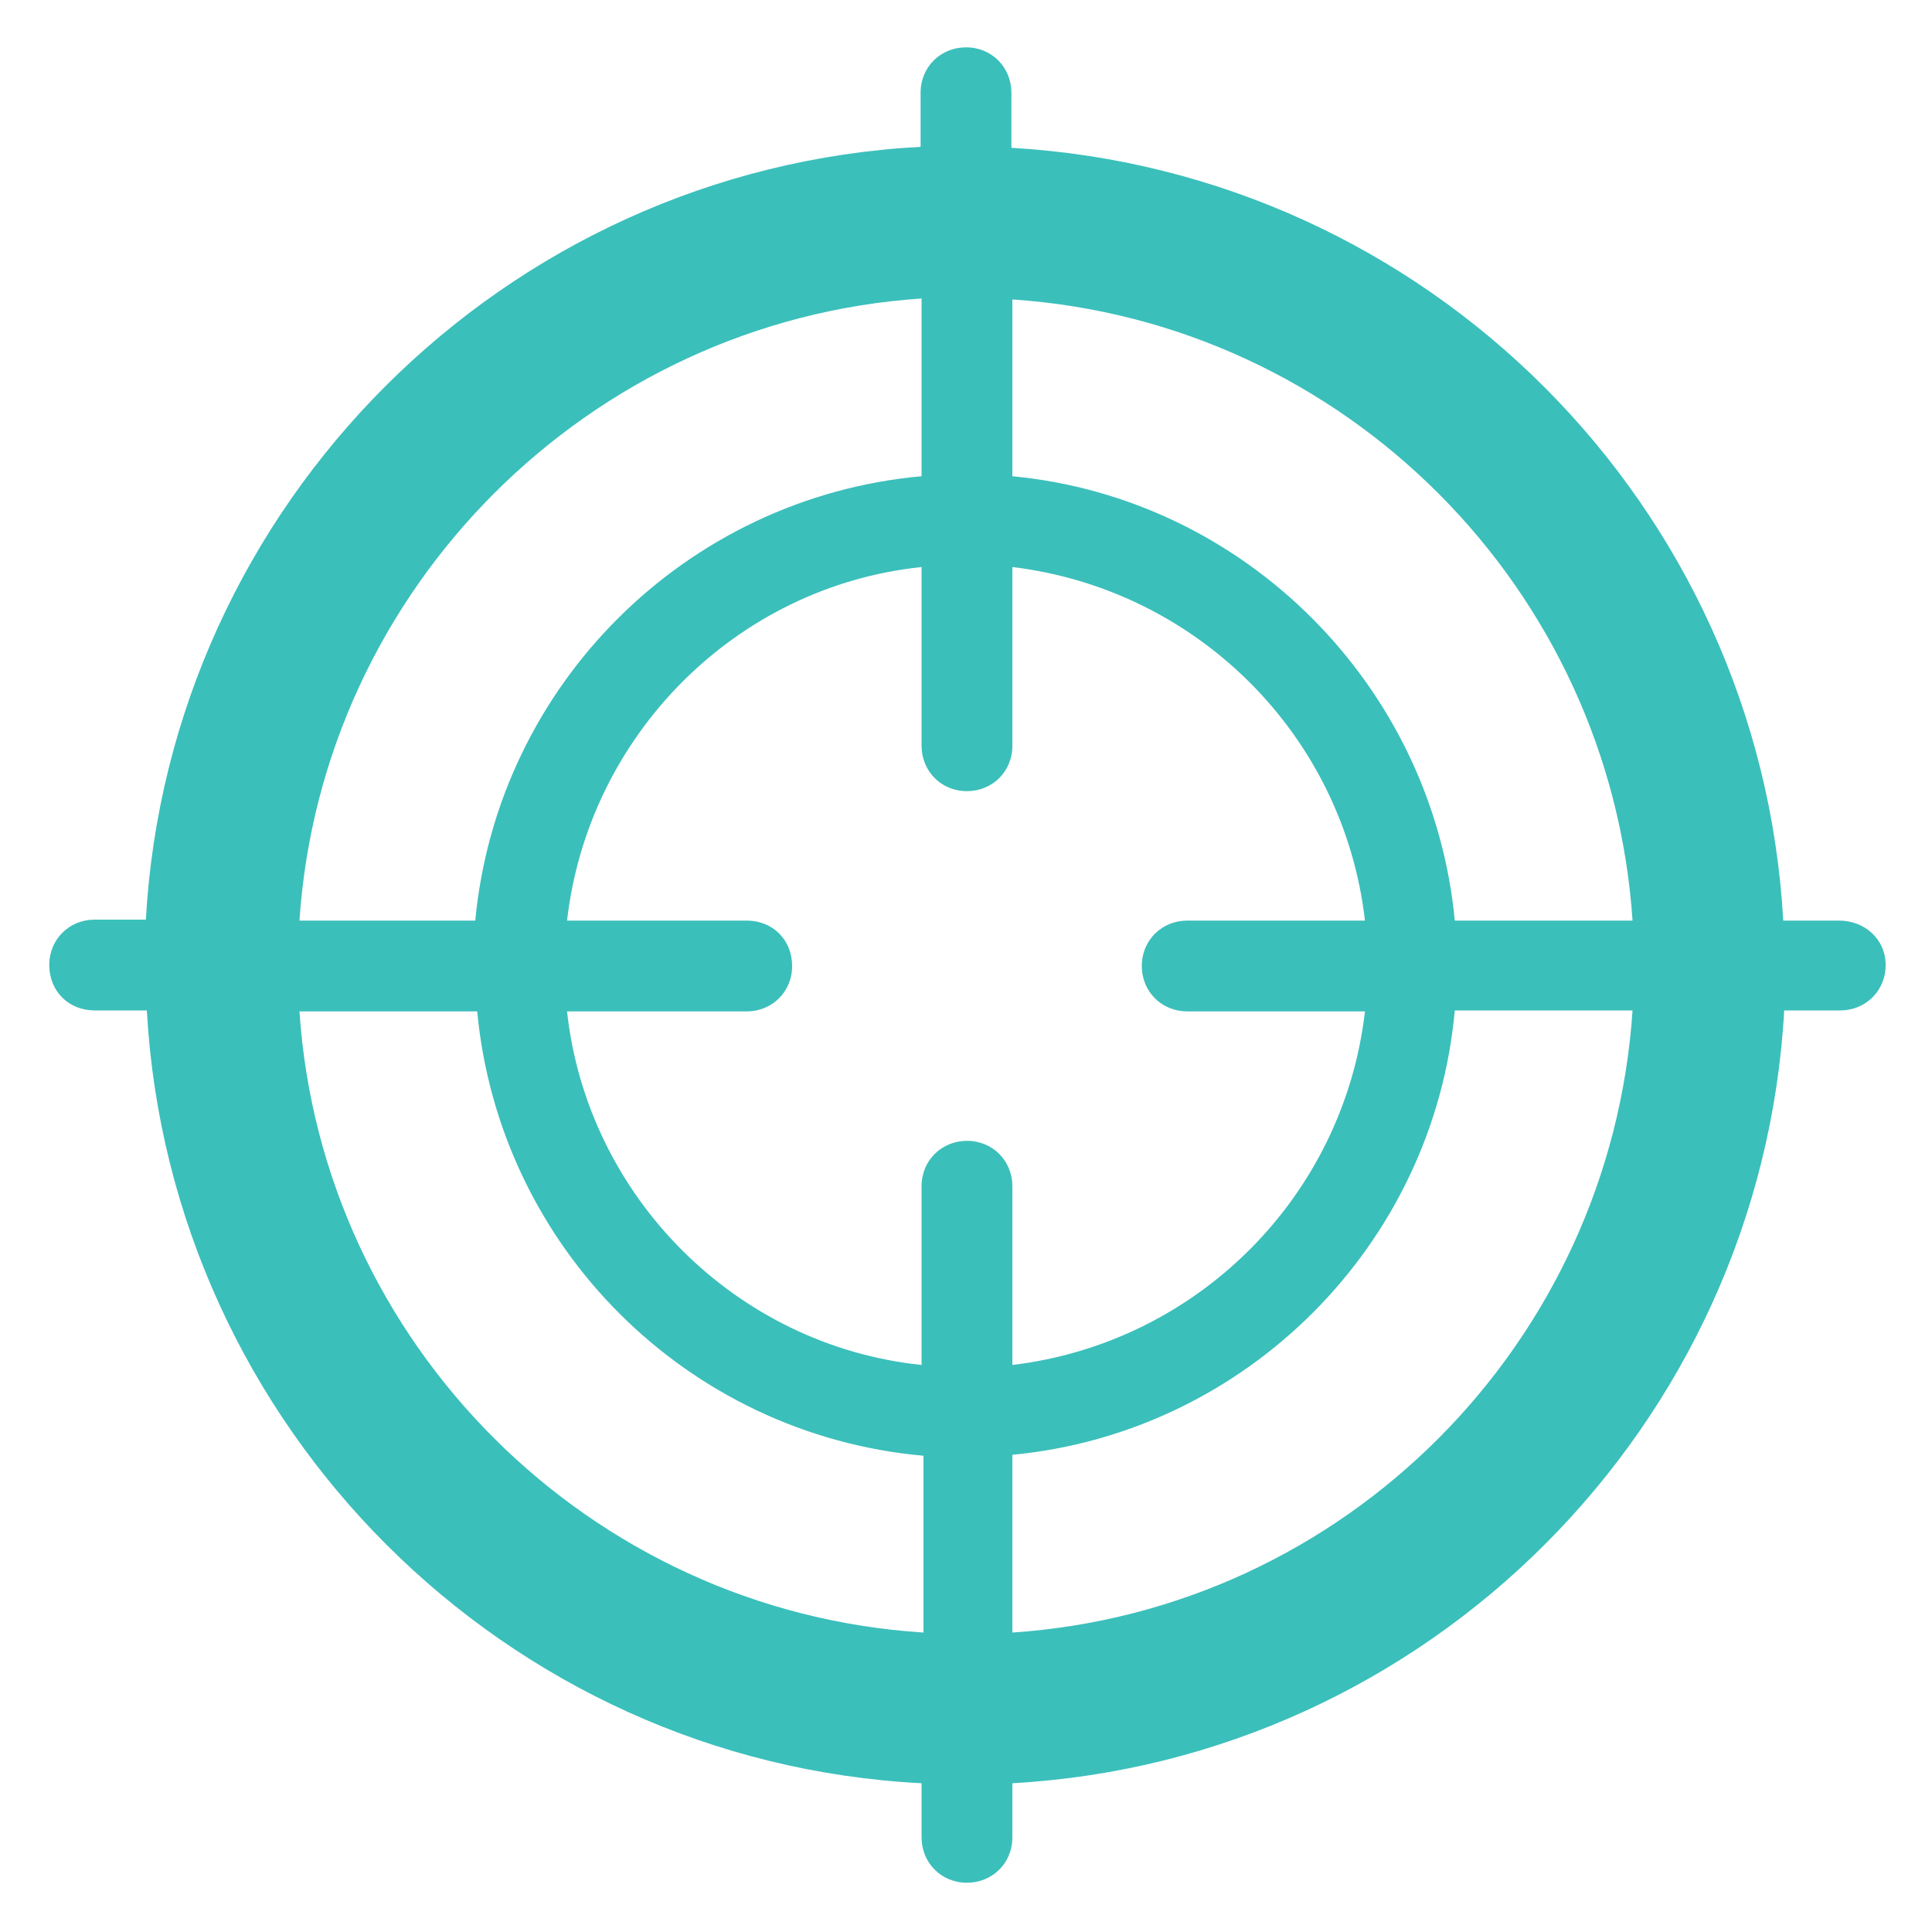 <?xml version="1.0" encoding="utf-8"?>
<!-- Generator: Adobe Illustrator 26.0.3, SVG Export Plug-In . SVG Version: 6.00 Build 0)  -->
<svg version="1.1" id="Layer_1" xmlns="http://www.w3.org/2000/svg" xmlns:xlink="http://www.w3.org/1999/xlink" x="0px" y="0px"
	 viewBox="0 0 200 200" style="enable-background:new 0 0 200 200;" xml:space="preserve">
<style type="text/css">
	.st0{fill:#3BBFBB;}
</style>
<g>
	<path class="st0" d="M190.4,95.3h-5.8c-2.4-43-36.8-77.5-79.9-80V9.6c0-2.6-2-4.7-4.7-4.7c-2.6,0-4.7,2-4.7,4.7v5.6
		c-43.1,2.3-77.8,37-80.2,80H9.8c-2.6,0-4.7,2-4.7,4.7s2,4.7,4.7,4.7h5.4c2.4,43.1,37.1,77.8,80.2,80v5.6c0,2.6,2,4.7,4.7,4.7
		c2.6,0,4.7-2,4.7-4.7v-5.6c43-2.4,77.5-37,79.9-80h5.8c2.6,0,4.7-2,4.7-4.7S193,95.3,190.4,95.3z M169,95.3h-18.4
		c-2.3-24.2-21.6-43.7-45.8-46V31C139.2,33.3,166.7,60.9,169,95.3z M122.9,104.7h18.4c-2.2,19.1-17.3,34.3-36.5,36.6v-18.5
		c0-2.6-2-4.7-4.7-4.7c-2.6,0-4.7,2-4.7,4.7v18.5c-19.2-2-34.6-17.4-36.7-36.6h18.6c2.6,0,4.7-2,4.7-4.7s-2-4.7-4.7-4.7H58.7
		c2.2-19.2,17.5-34.6,36.7-36.6v18.5c0,2.6,2,4.7,4.7,4.7c2.6,0,4.7-2,4.7-4.7V58.7c19.1,2.3,34.3,17.4,36.5,36.6h-18.4
		c-2.6,0-4.7,2-4.7,4.7S120.3,104.7,122.9,104.7z M95.4,30.9v18.4c-24.4,2.2-43.9,21.6-46.2,46H31C33.3,60.9,61,33.2,95.4,30.9z
		 M31,104.7h18.4c2.3,24.4,21.7,43.8,46.2,46V169C61,166.8,33.3,139.1,31,104.7z M104.8,169v-18.4c24.2-2.3,43.6-21.7,45.8-46H169
		C166.7,139.1,139.2,166.7,104.8,169z"/>
</g>
</svg>
